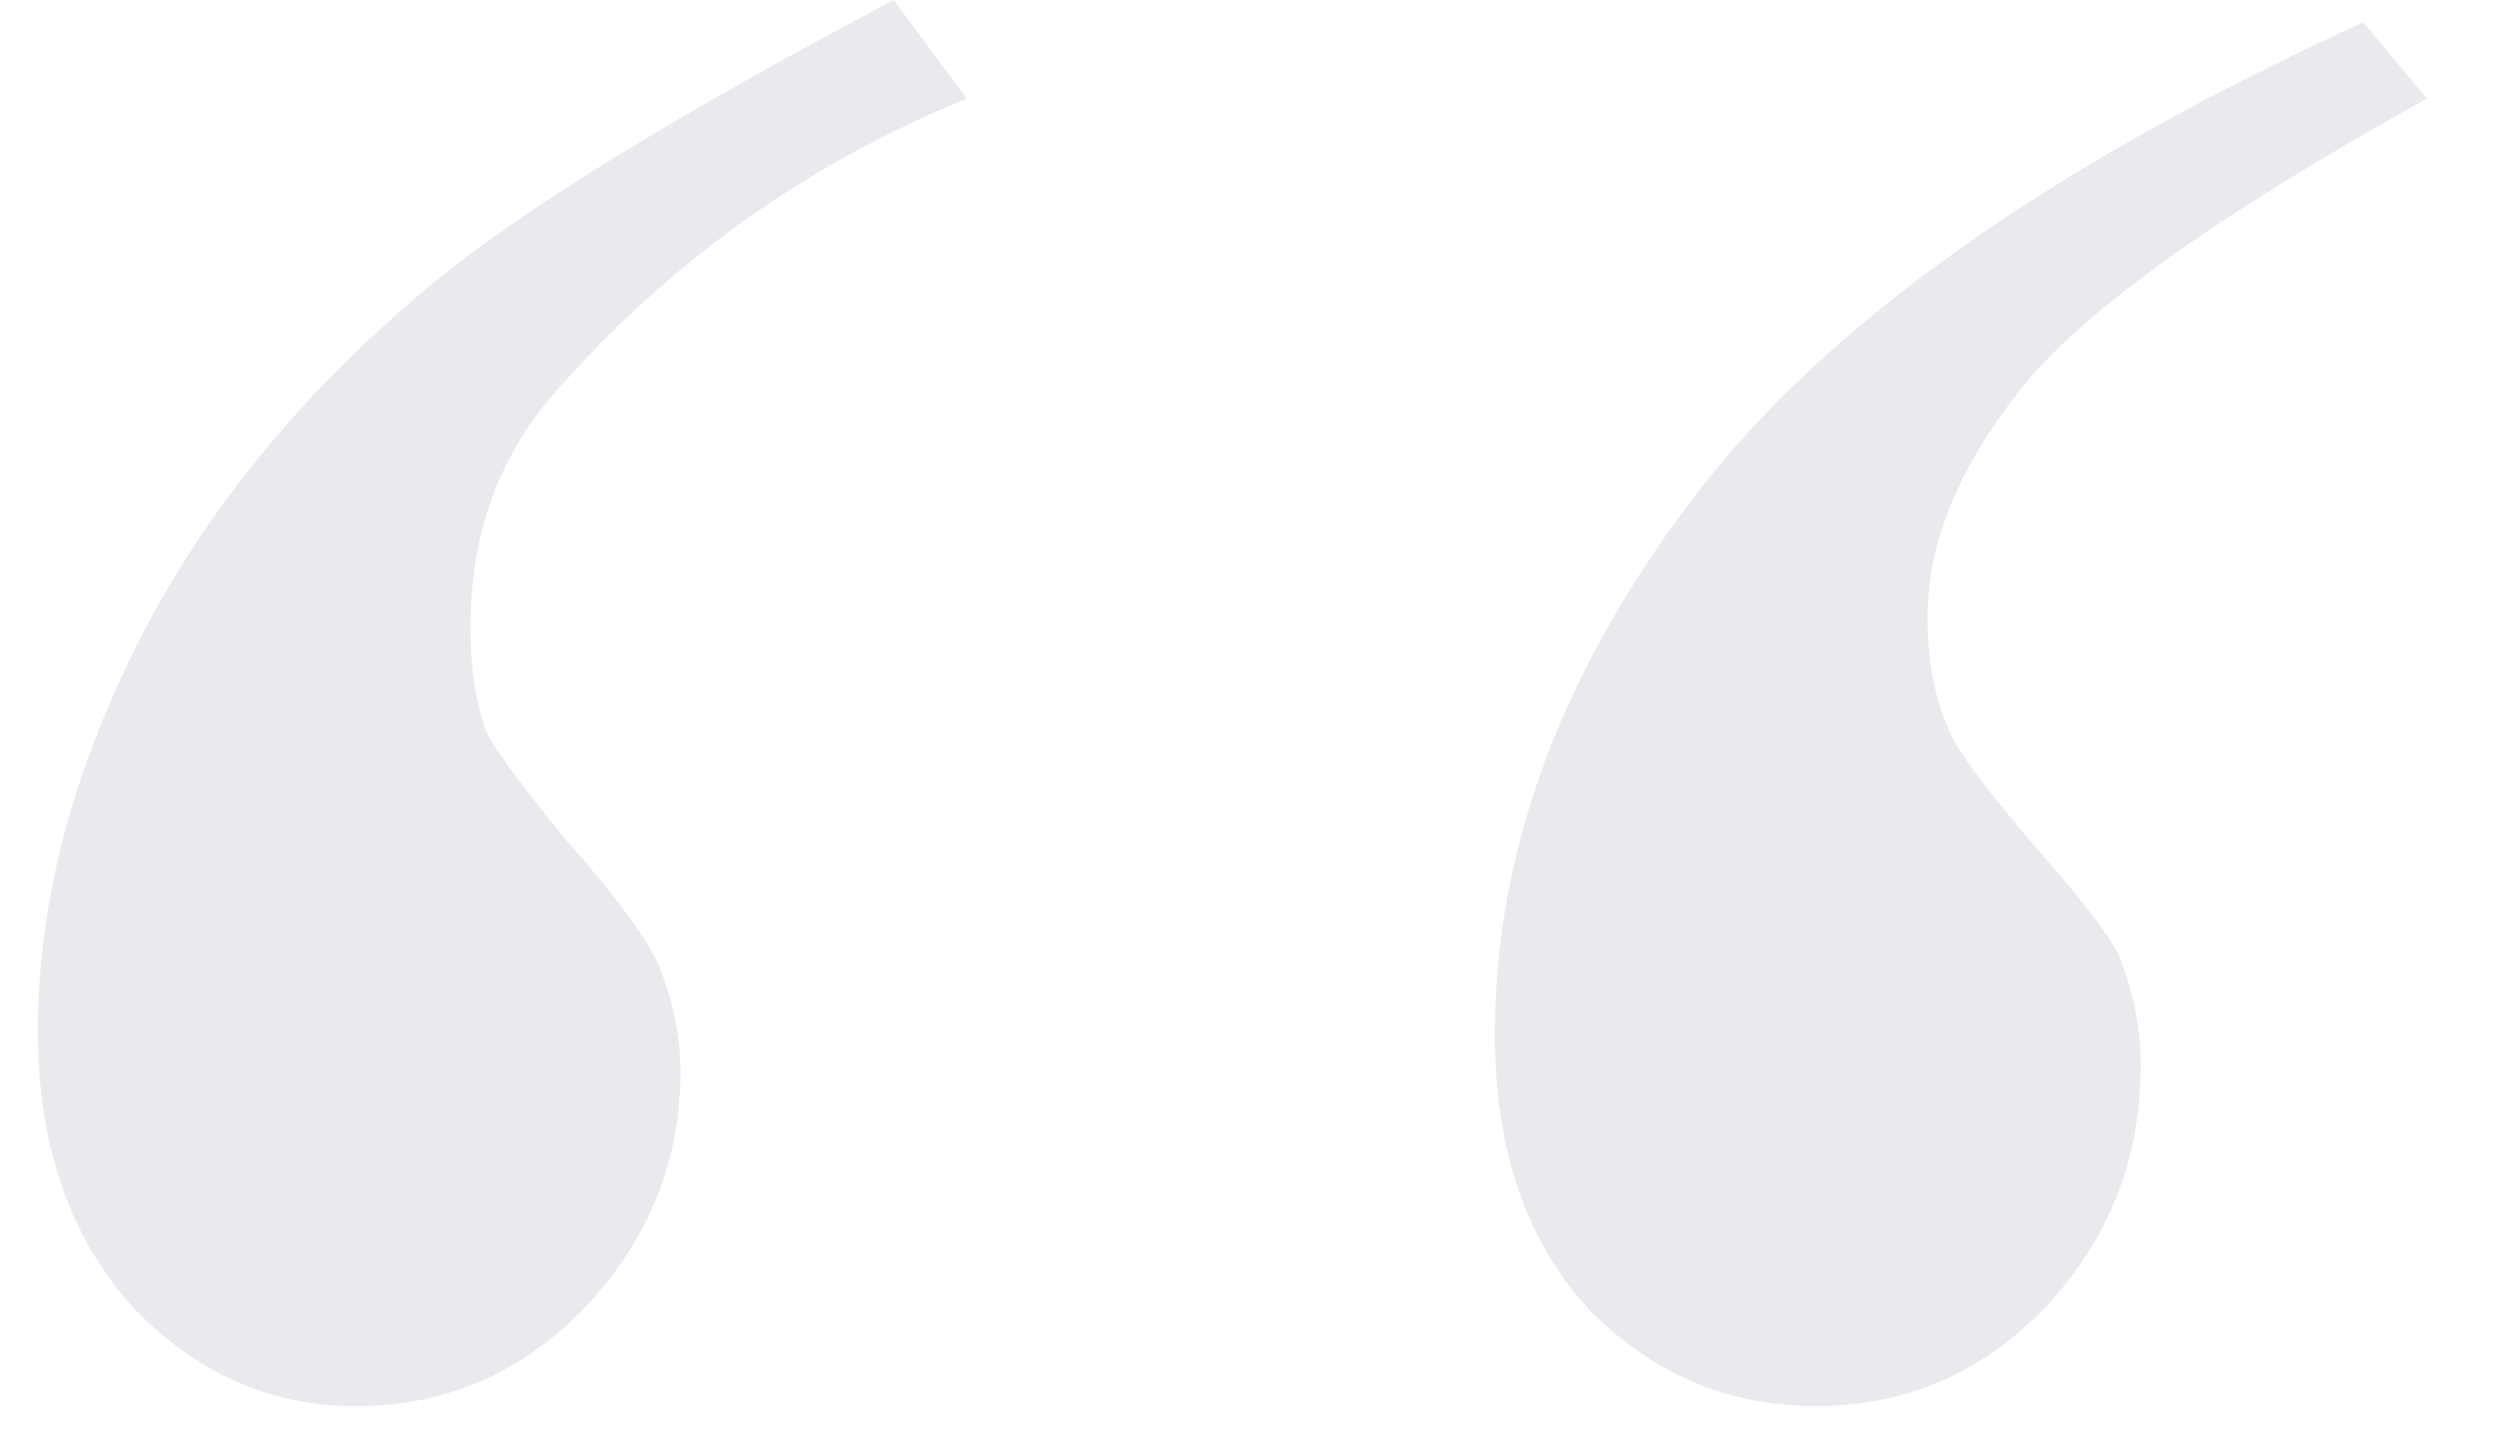 <svg width="33" height="19" viewBox="0 0 33 19" fill="none" xmlns="http://www.w3.org/2000/svg">
<path opacity="0.1" d="M12.762 1.302C10.634 2.17 8.814 3.471 7.303 5.207C6.575 6.047 6.211 7.069 6.211 8.272C6.211 8.832 6.281 9.294 6.421 9.658C6.505 9.854 6.855 10.33 7.471 11.086C8.115 11.814 8.521 12.36 8.688 12.724C8.884 13.2 8.982 13.675 8.982 14.151C8.982 15.327 8.562 16.363 7.723 17.259C6.883 18.127 5.875 18.561 4.699 18.561C3.551 18.561 2.558 18.113 1.718 17.217C0.906 16.293 0.5 15.089 0.5 13.605C0.5 11.954 0.934 10.26 1.802 8.524C2.67 6.789 3.957 5.207 5.665 3.779C6.841 2.799 8.884 1.54 11.796 0L12.762 1.302ZM32.036 1.302C29.209 2.869 27.403 4.171 26.619 5.207C25.835 6.215 25.443 7.195 25.443 8.146C25.443 8.734 25.541 9.238 25.737 9.658C25.821 9.882 26.171 10.358 26.787 11.086C27.431 11.814 27.823 12.318 27.963 12.598C28.159 13.074 28.257 13.563 28.257 14.067C28.257 15.299 27.837 16.363 26.997 17.259C26.157 18.127 25.149 18.561 23.974 18.561C22.798 18.561 21.79 18.127 20.95 17.259C20.138 16.363 19.732 15.159 19.732 13.648C19.732 11.24 20.6 8.888 22.336 6.593C24.072 4.297 27.025 2.198 31.196 0.294L32.036 1.302Z" fill="#212F49"/>
</svg>
